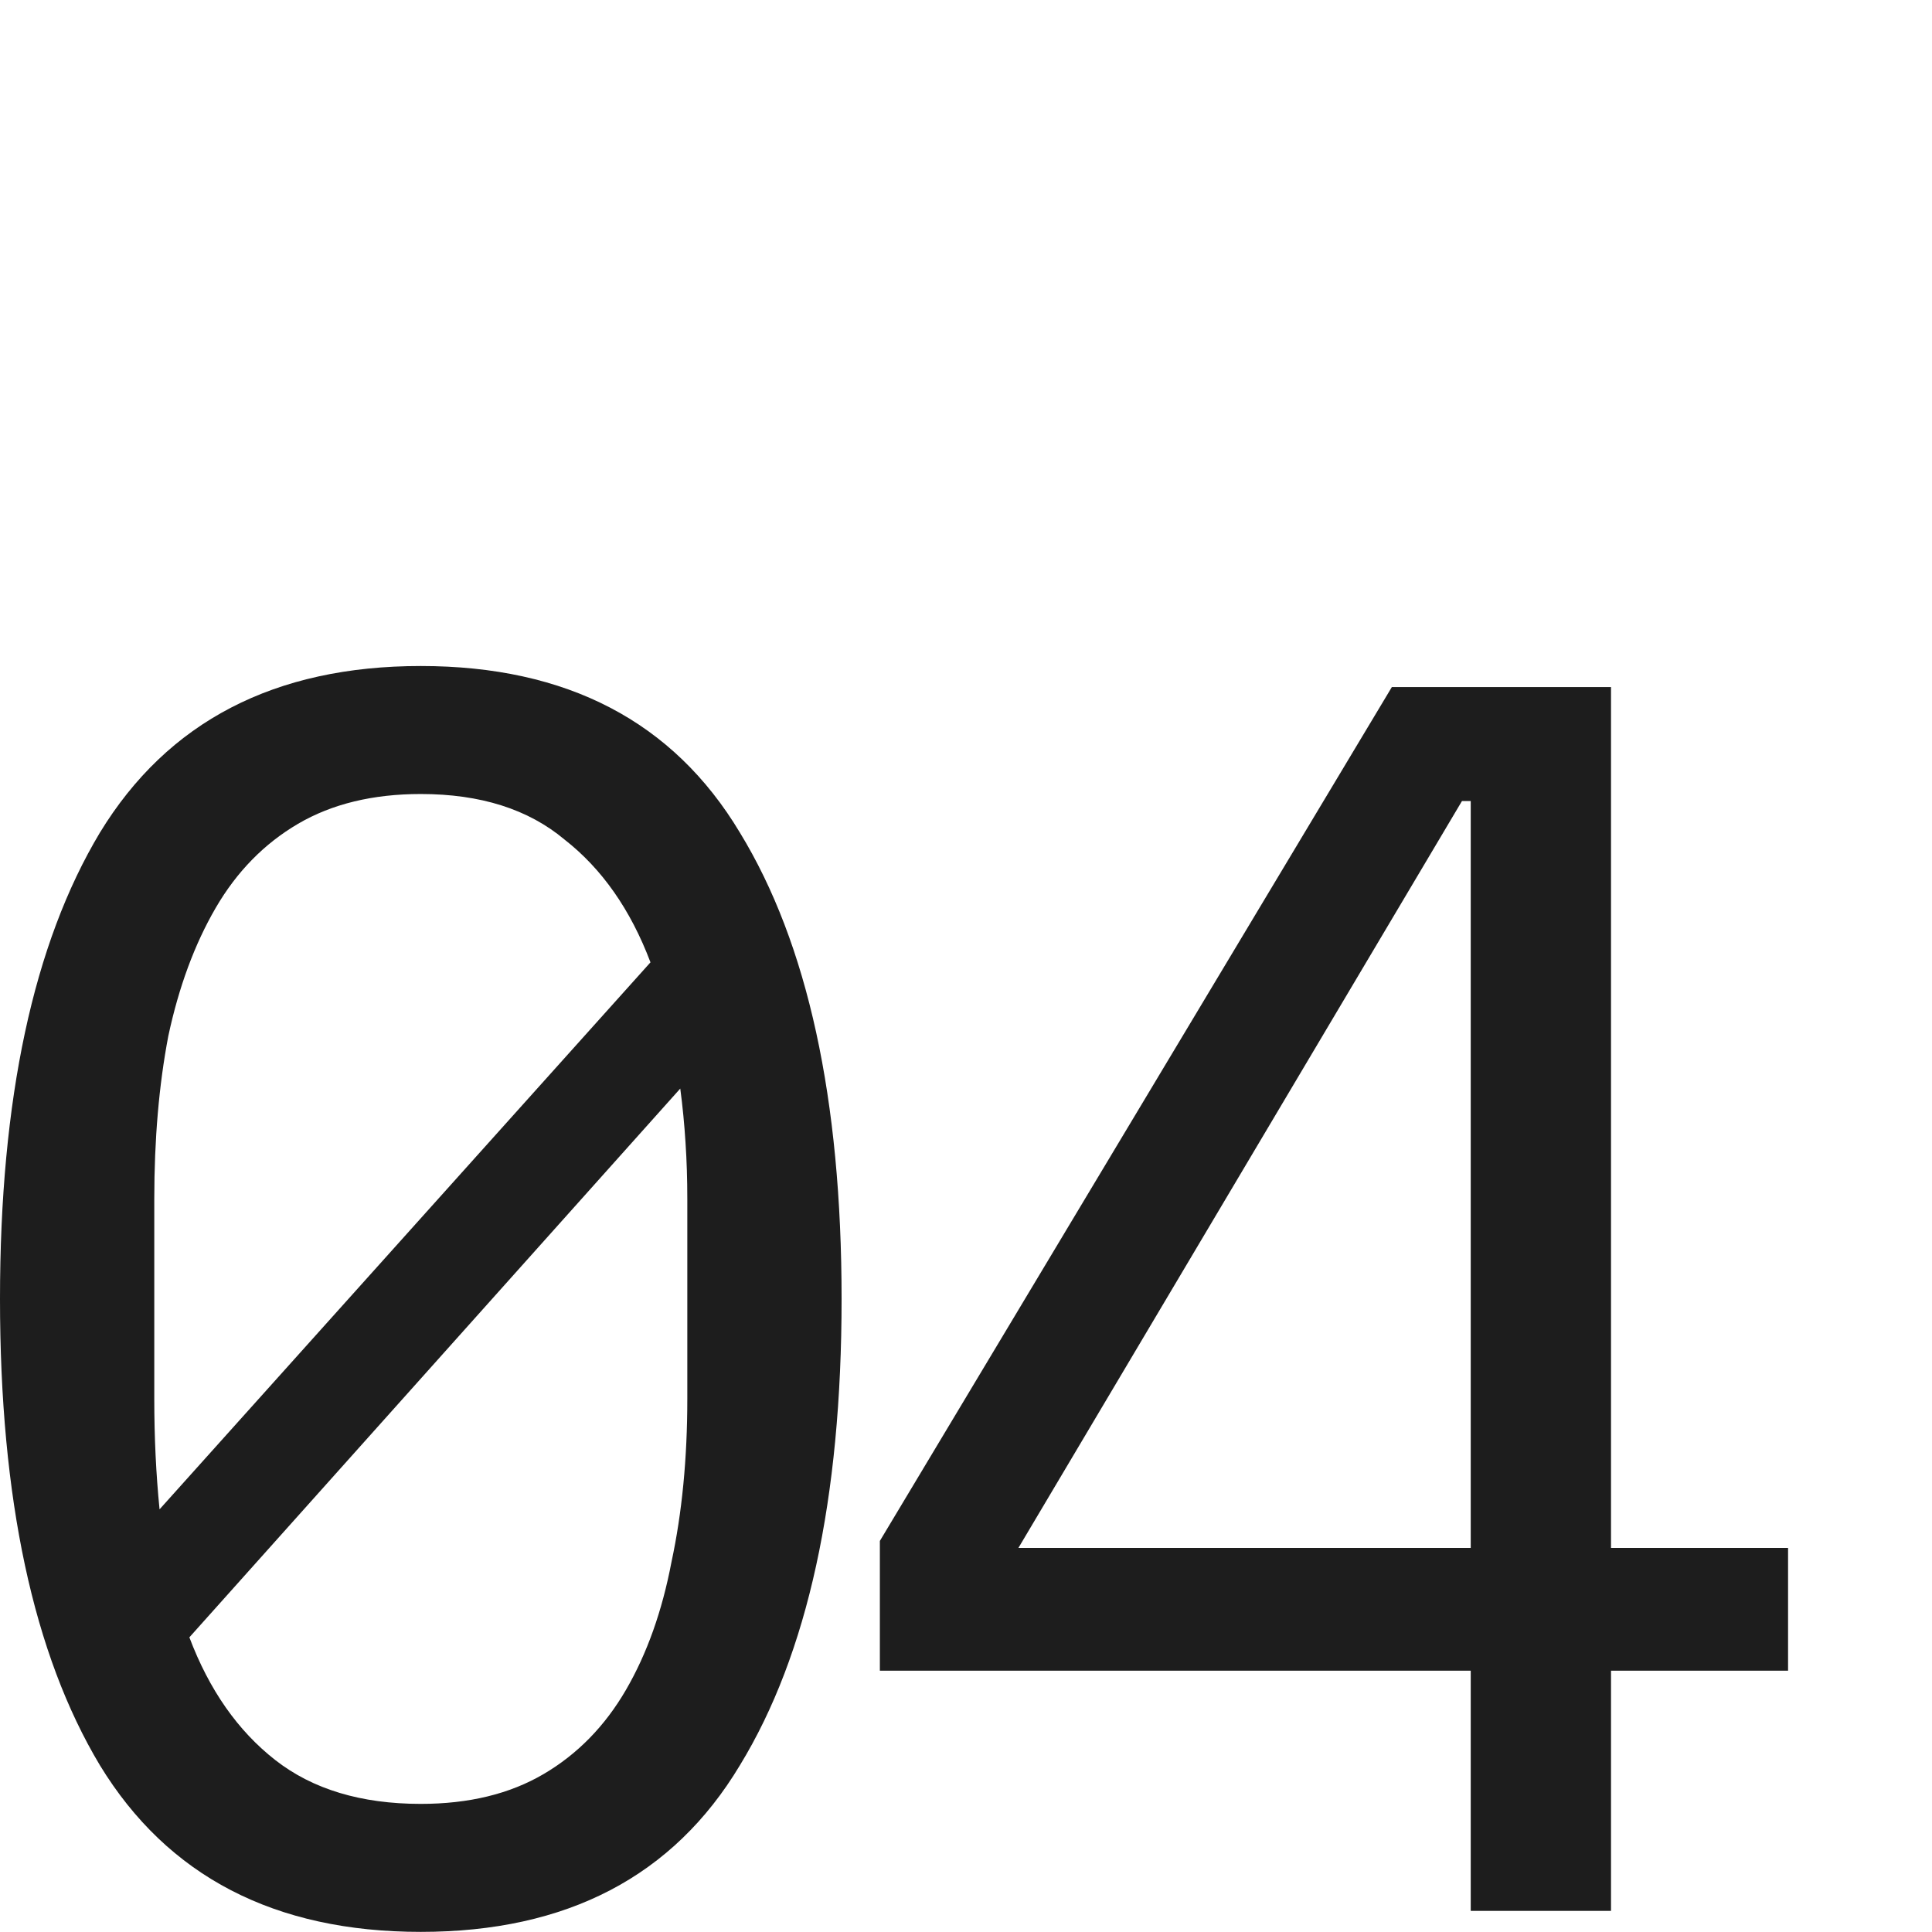 <svg width="48" height="48" viewBox="0 0 48 48" fill="none" xmlns="http://www.w3.org/2000/svg">
<path d="M36.54 47.475V41.508H21.86V38.284L34.58 17.07H40.025V38.458H44.424V41.508H40.025V47.475H36.54ZM25.302 38.458H36.54V19.902H36.322L25.302 38.458Z" fill="#1D1D1D"/>
<path d="M10.454 47.997C6.824 47.997 4.167 46.618 2.483 43.859C0.828 41.1 0 37.238 0 32.272C0 27.306 0.828 23.444 2.483 20.685C4.167 17.926 6.824 16.547 10.454 16.547C14.084 16.547 16.727 17.926 18.382 20.685C20.067 23.444 20.909 27.306 20.909 32.272C20.909 37.238 20.067 41.1 18.382 43.859C16.727 46.618 14.084 47.997 10.454 47.997ZM10.454 44.817C11.645 44.817 12.662 44.571 13.504 44.077C14.346 43.583 15.028 42.886 15.551 41.986C16.074 41.086 16.451 40.026 16.683 38.806C16.945 37.586 17.076 36.236 17.076 34.755V29.789C17.076 29.295 17.061 28.831 17.032 28.395C17.003 27.931 16.959 27.48 16.901 27.045L4.705 40.679C5.198 41.986 5.91 43.002 6.839 43.728C7.768 44.454 8.973 44.817 10.454 44.817ZM3.833 34.755C3.833 35.713 3.877 36.628 3.964 37.499L16.161 23.909C15.667 22.602 14.956 21.585 14.026 20.859C13.126 20.104 11.935 19.727 10.454 19.727C9.264 19.727 8.247 19.974 7.405 20.467C6.563 20.961 5.881 21.658 5.358 22.558C4.835 23.458 4.443 24.518 4.182 25.738C3.949 26.958 3.833 28.308 3.833 29.789V34.755Z" fill="#1D1D1D"/>
</svg>
